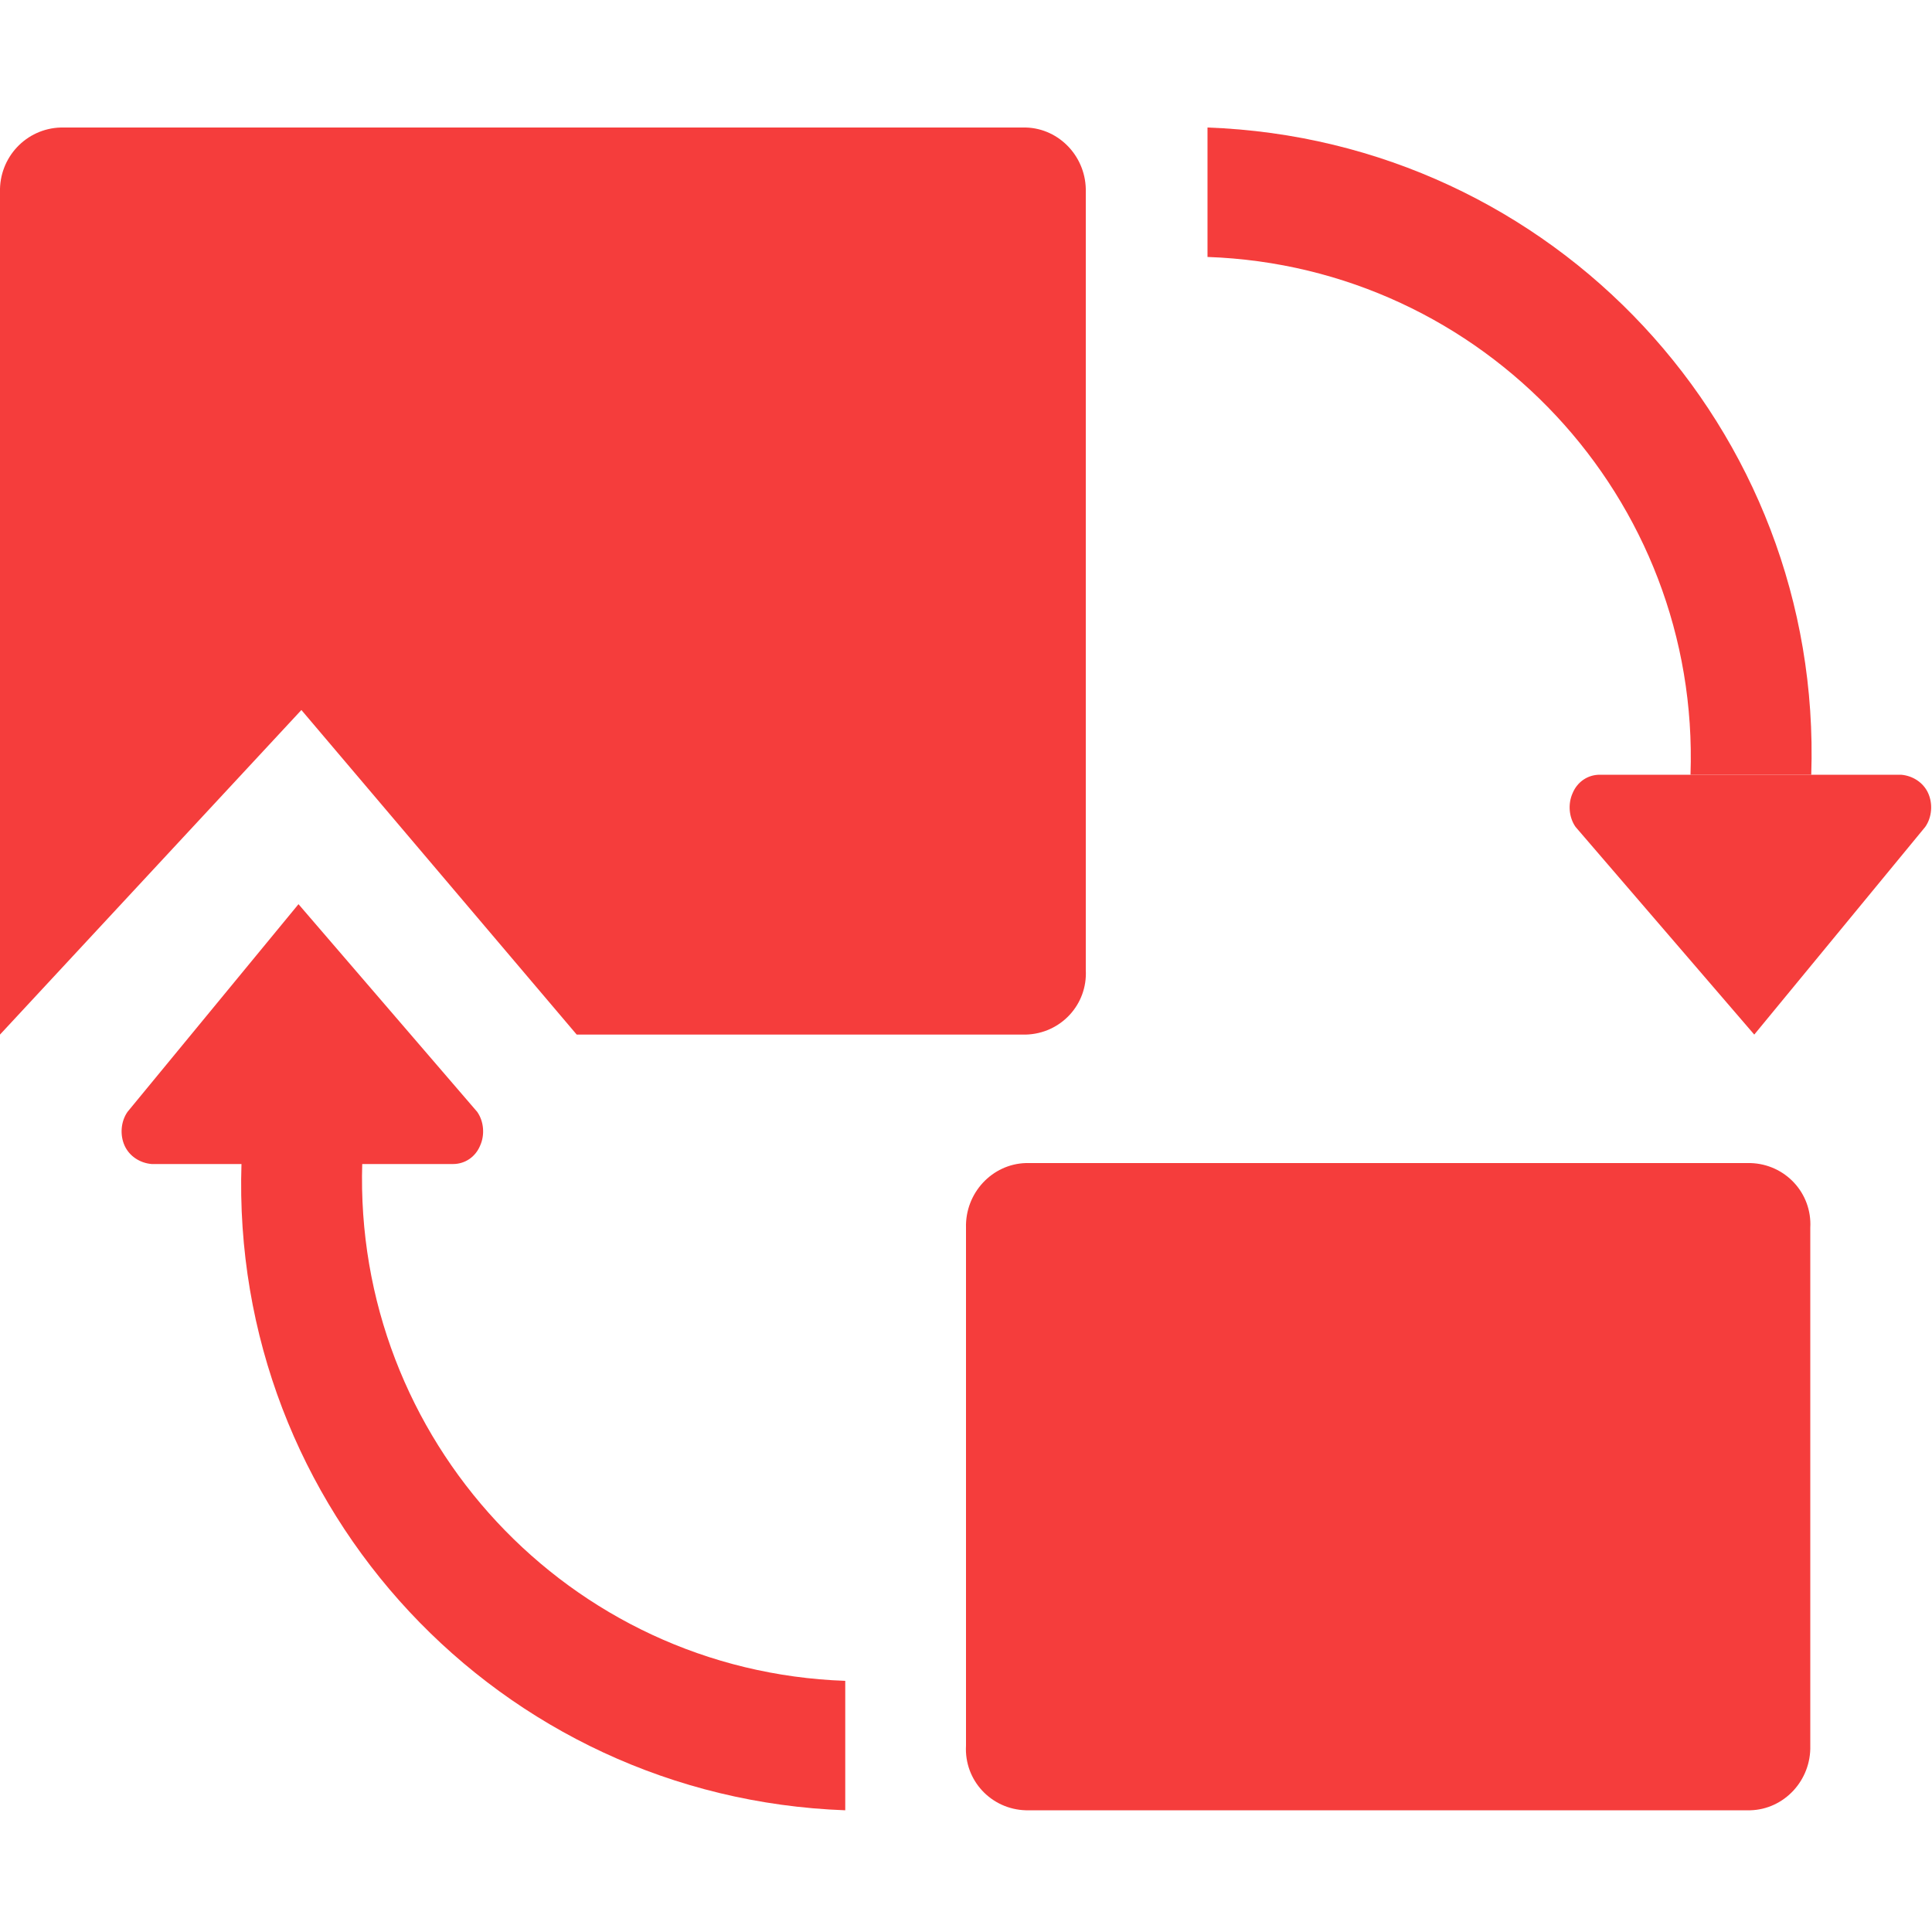 <?xml version="1.0" encoding="UTF-8"?><svg id="proxy_detached" xmlns="http://www.w3.org/2000/svg" viewBox="0 0 20 20"><path id="Fill" d="M0,1.99V10.71l3.12-3.36,2.85,3.36h4.65c.36-.01,.64-.31,.62-.67V1.99c.01-.36-.27-.66-.62-.67H.63C.27,1.33-.01,1.63,0,1.99Z" style="fill:#f53d3c; fill-rule:evenodd;"/><path id="Fill2" d="M10.62,12.04h7.5c.36,.01,.64,.31,.62,.67v5.36c.01,.36-.27,.66-.62,.67h-7.5c-.36-.01-.64-.31-.62-.67v-5.36c-.01-.36,.27-.66,.62-.67Z" style="fill:#f53d3c; fill-rule:evenodd;"/><path id="PrefillD1" d="M16.31,8.56l1.85,2.15,1.77-2.15c.07-.1,.08-.24,.03-.35-.05-.11-.16-.18-.28-.19h-3.12c-.12,0-.23,.07-.28,.19-.05,.11-.04,.25,.03,.35Z" style="fill:#f53d3c; fill-rule:evenodd;"/><path id="PrefillD2" d="M18.75,8.02c.12-3.58-2.67-6.57-6.25-6.7v1.34c2.86,.1,5.1,2.5,5,5.36h1.25Z" style="fill:#f53d3c; fill-rule:evenodd;"/><path id="PrefillD3" d="M4.94,11.51l-1.85-2.15-1.77,2.15c-.07,.1-.08,.24-.03,.35,.05,.11,.16,.18,.28,.19h3.12c.12,0,.23-.07,.28-.19,.05-.11,.04-.25-.03-.35Z" style="fill:#f53d3c; fill-rule:evenodd;"/><path id="PrefillD4" d="M2.5,12.04c-.12,3.58,2.67,6.57,6.25,6.7v-1.34c-2.86-.1-5.09-2.5-5-5.36h-1.25Z" style="fill:#f53d3c; fill-rule:evenodd;"/></svg>